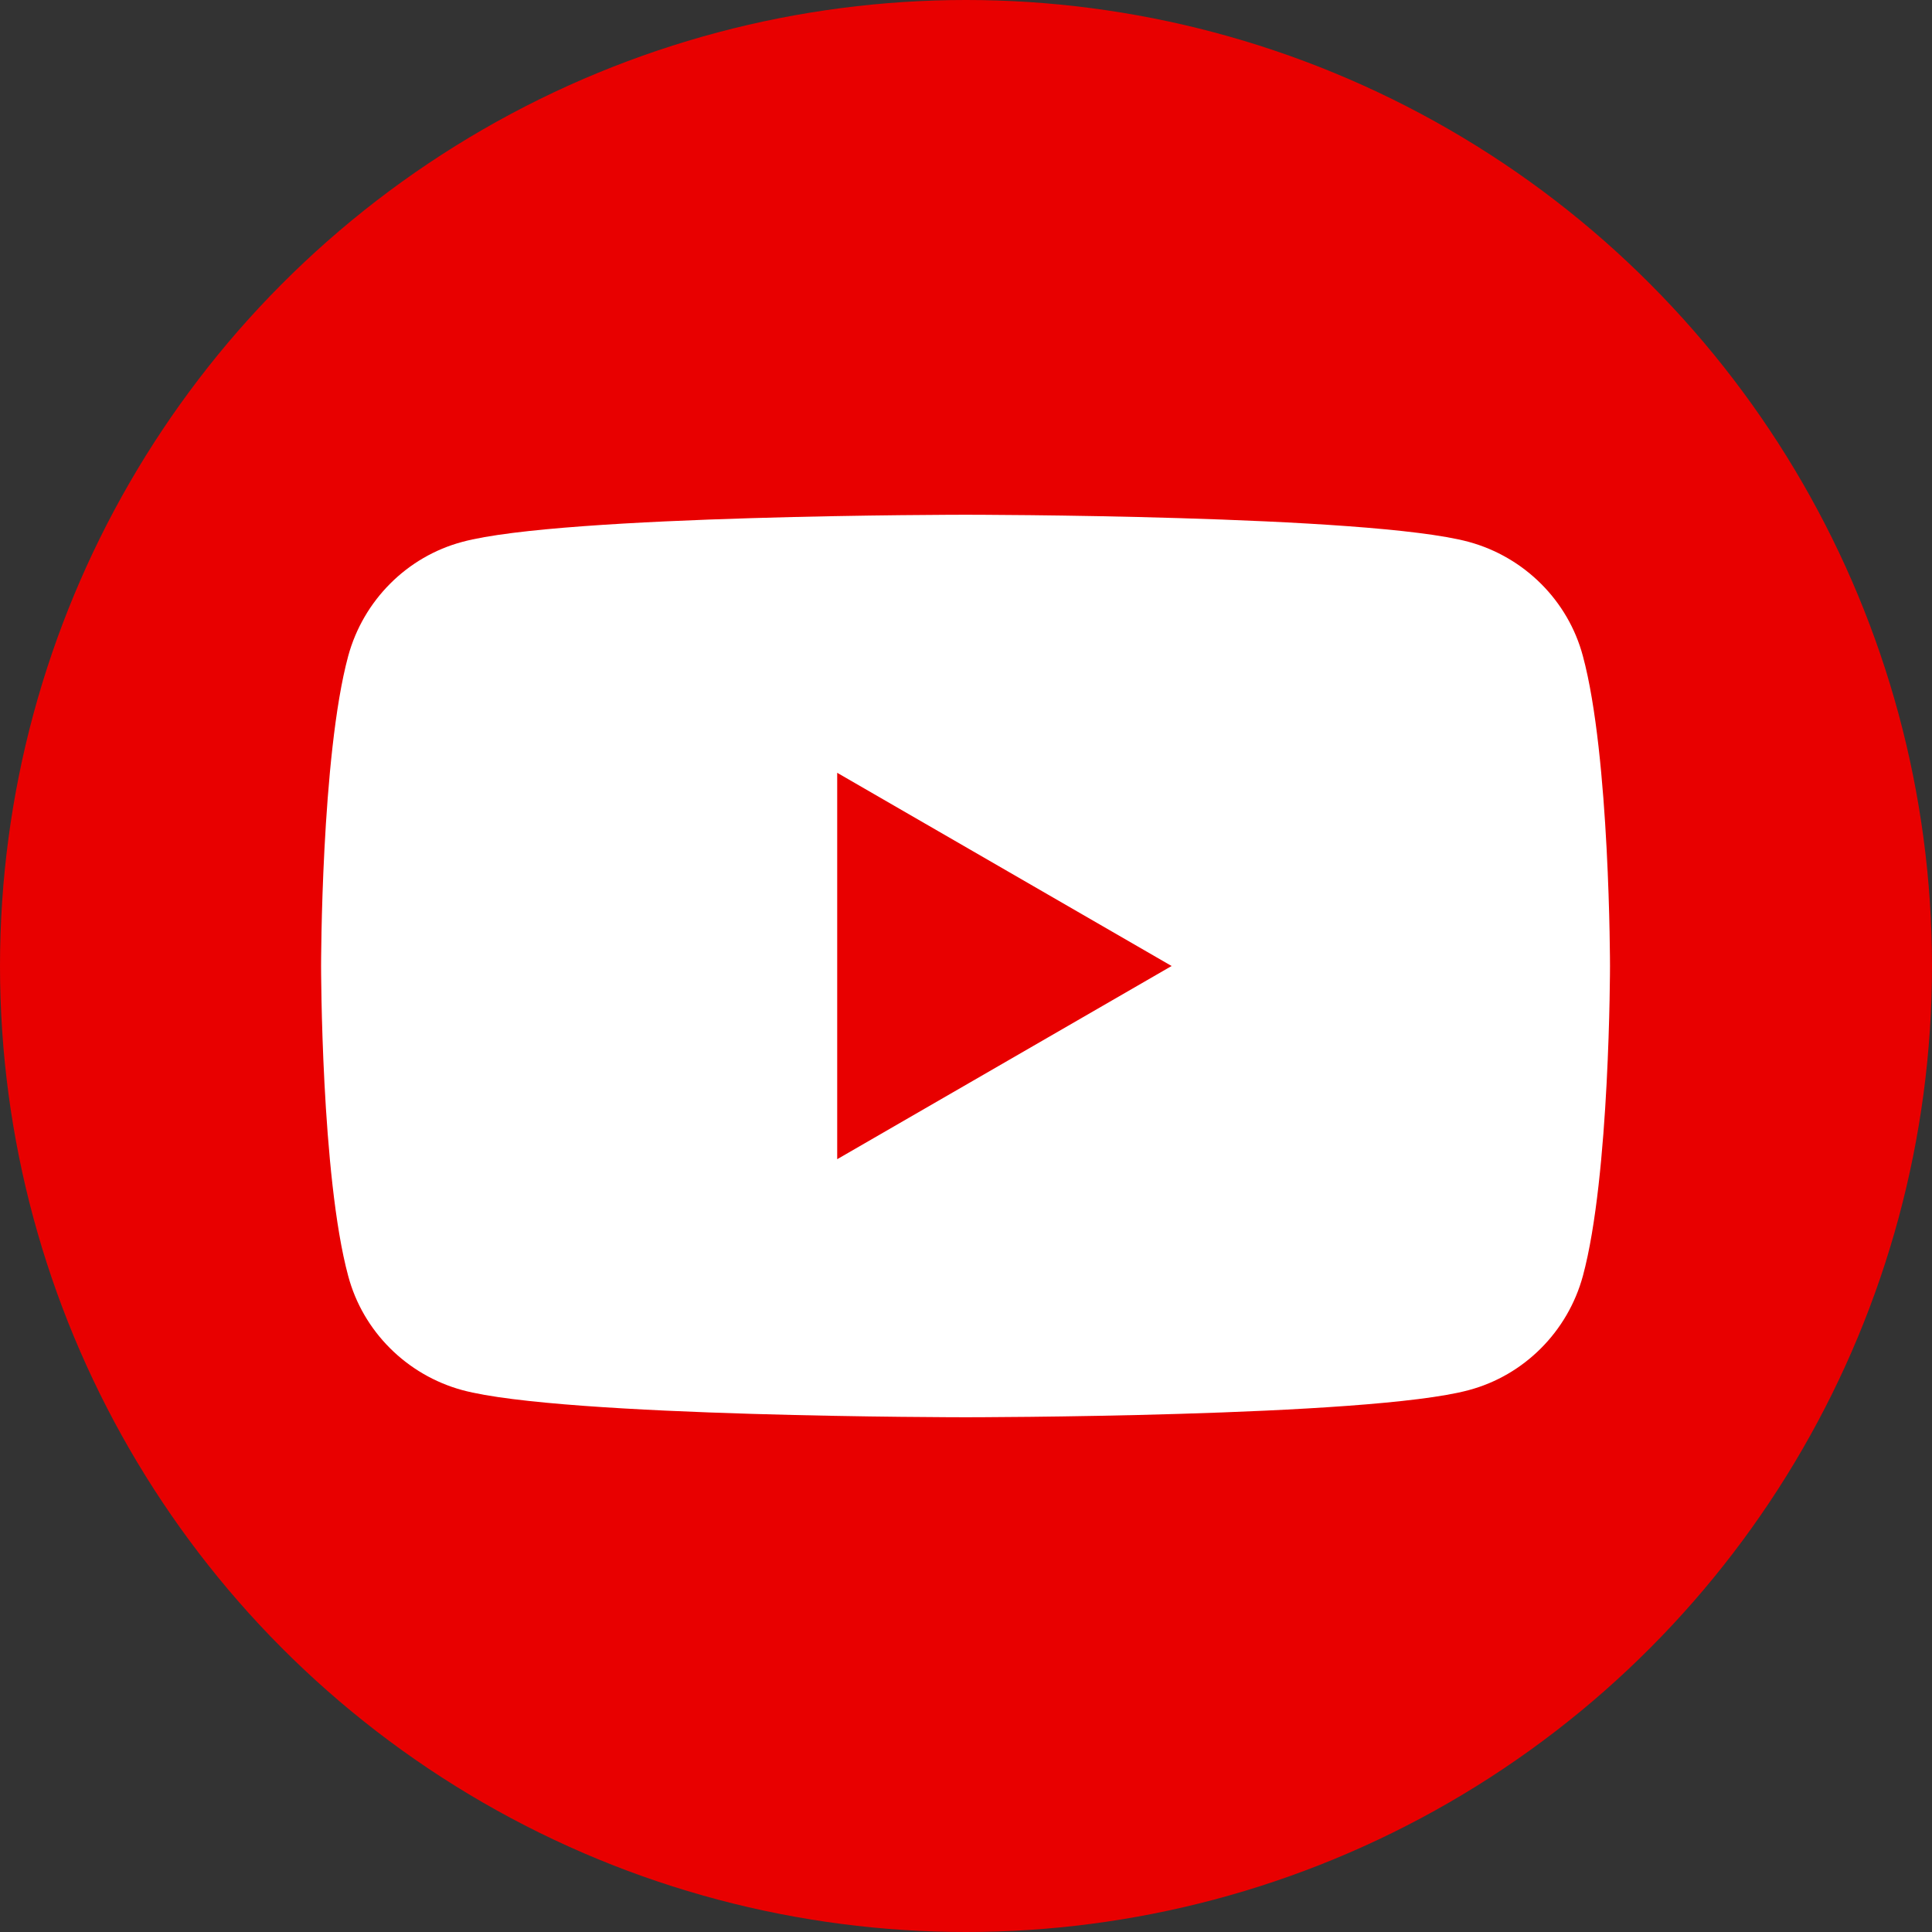 <?xml version="1.0" encoding="UTF-8"?><svg id="_レイヤー_2" xmlns="http://www.w3.org/2000/svg" viewBox="0 0 42 42"><rect x="0" y="0" width="42" height="42" fill="#333333" stroke="none"/><defs><style>.cls-1{fill:#e80000;}.cls-2{fill:#fff;}</style></defs><g id="_オブジェクト"><circle class="cls-1" cx="21" cy="21" r="21"/><path class="cls-2" d="M34.41,14.26c-.32-1.2-1.27-2.15-2.48-2.48-2.18-.59-10.94-.59-10.94-.59,0,0-8.76,0-10.94.59-1.2.32-2.15,1.27-2.48,2.48-.59,2.18-.59,6.74-.59,6.74,0,0,0,4.56.59,6.74.32,1.2,1.27,2.15,2.48,2.48,2.18.59,10.94.59,10.94.59,0,0,8.76,0,10.94-.59,1.2-.32,2.15-1.27,2.48-2.48.59-2.18.59-6.74.59-6.74,0,0,0-4.56-.59-6.74ZM18.2,25.2v-8.4l7.27,4.2-7.27,4.2Z"/></g></svg>